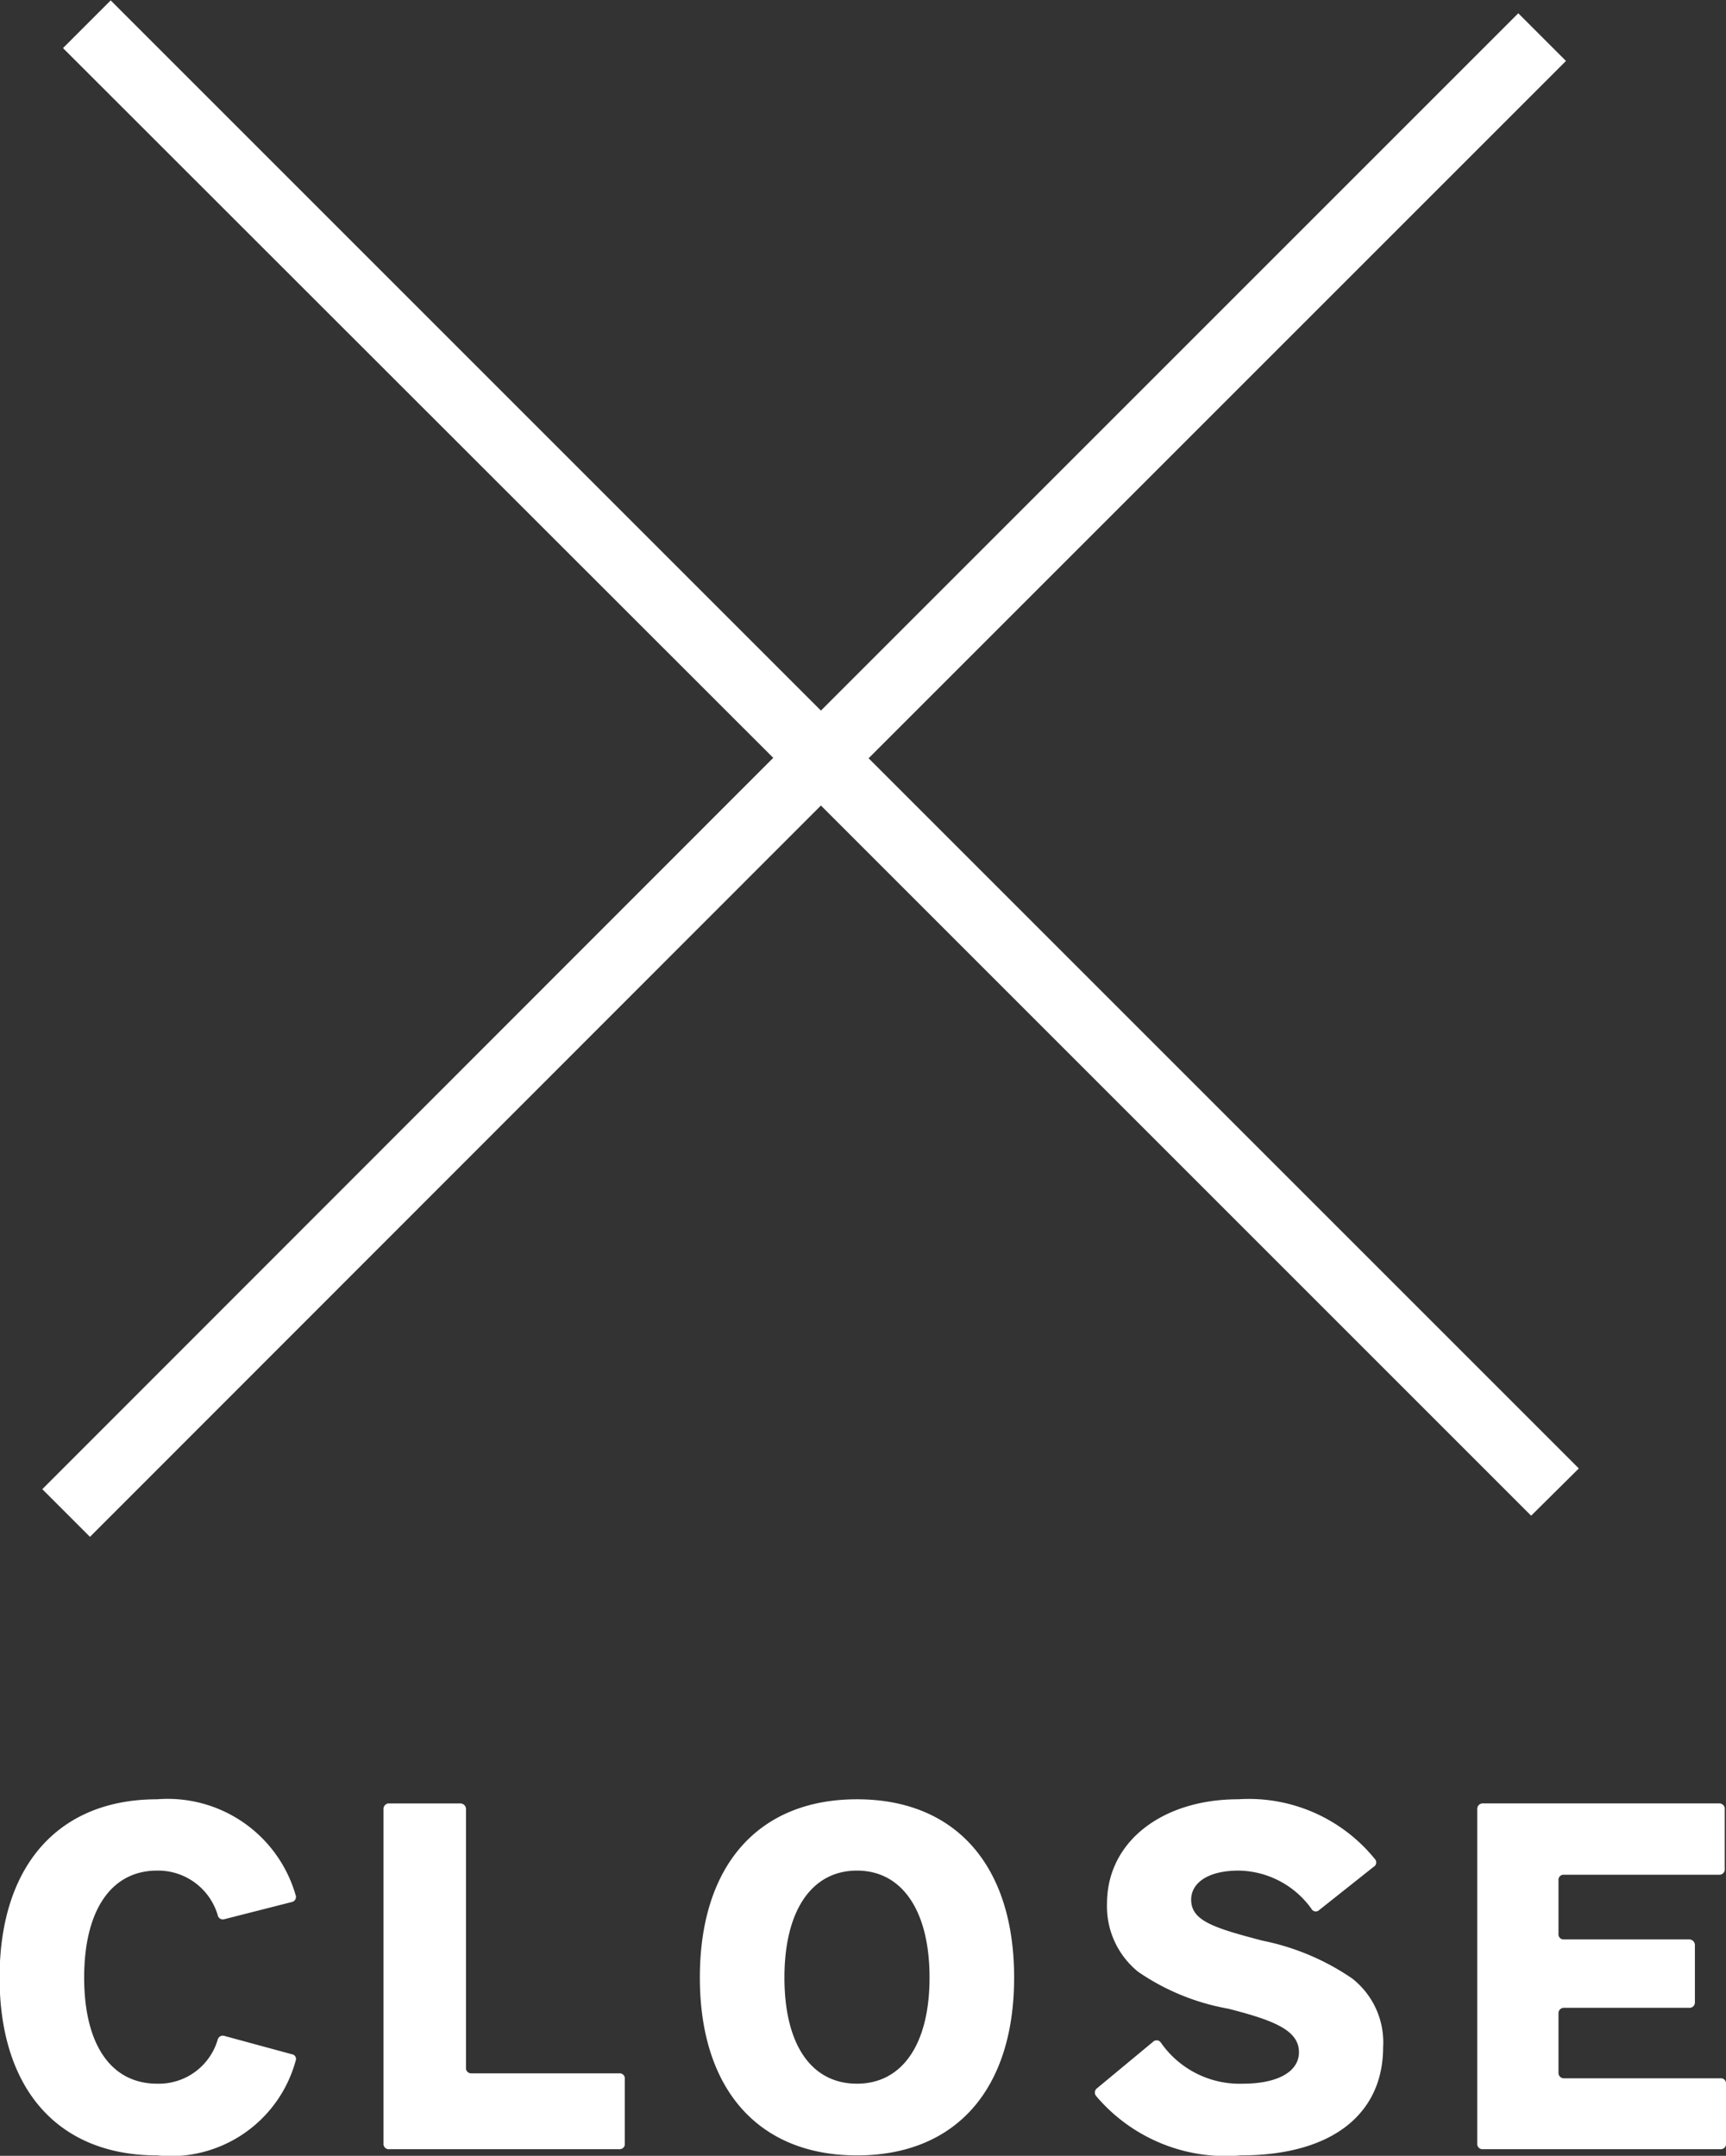 <svg xmlns="http://www.w3.org/2000/svg" width="41.63" height="52" viewBox="0 0 41.63 52">
  <rect x="0" y="0" width="41.63" height="52" fill="#333333" stroke="none"/>
  <defs>
    <style>
      .cls-1 {
        fill: #fff;
        fill-rule: evenodd;
      }
    </style>
  </defs>
  <path id="長方形_8" data-name="長方形 8" class="cls-1" d="M1170.28,1185.88h3.78a0.121,0.121,0,0,1,.13.13v1.44a0.124,0.124,0,0,1-.13.14h-5.73a0.127,0.127,0,0,1-.14-0.14v-8.06a0.131,0.131,0,0,1,.14-0.14h5.7a0.129,0.129,0,0,1,.13.14v1.44a0.129,0.129,0,0,1-.13.14h-3.75a0.121,0.121,0,0,0-.13.13v1.3a0.121,0.121,0,0,0,.13.13h3.02a0.137,0.137,0,0,1,.14.14v1.38a0.129,0.129,0,0,1-.14.13h-3.02a0.129,0.129,0,0,0-.13.14v1.42A0.129,0.129,0,0,0,1170.28,1185.88Zm-0.79-13.57-17.13-17.13-17.63,17.64-1.15-1.15,17.63-17.64-17.13-17.12,1.15-1.15,17.13,17.13,16.82-16.82,1.15,1.15-16.82,16.82,17.13,17.13Zm-29.8,9.15a0.126,0.126,0,0,1-.1.17l-1.61.41a0.127,0.127,0,0,1-.17-0.1,1.5,1.5,0,0,0-1.46-1.07c-1.11,0-1.76.96-1.76,2.58s0.65,2.56,1.76,2.56a1.479,1.479,0,0,0,1.46-1.06,0.128,0.128,0,0,1,.17-0.09l1.62,0.44a0.115,0.115,0,0,1,.09.16,3.122,3.122,0,0,1-3.34,2.28c-2.39,0-3.8-1.6-3.8-4.29s1.41-4.3,3.8-4.3A3.211,3.211,0,0,1,1139.69,1181.46Zm2.26-2.21h1.71a0.137,0.137,0,0,1,.14.14v6.23a0.124,0.124,0,0,0,.13.14h3.57a0.124,0.124,0,0,1,.13.14v1.55a0.124,0.124,0,0,1-.13.14h-5.55a0.127,0.127,0,0,1-.14-0.14v-8.06A0.131,0.131,0,0,1,1141.95,1179.25Zm11.28-.1c2.38,0,3.79,1.6,3.79,4.3s-1.41,4.29-3.79,4.29-3.79-1.6-3.79-4.29S1150.84,1179.15,1153.23,1179.15Zm0,6.86c1.09,0,1.75-.95,1.75-2.56s-0.66-2.58-1.75-2.58-1.75.96-1.75,2.58S1152.13,1186.01,1153.23,1186.01Zm7.14-1.01a0.123,0.123,0,0,1,.19.02,2.313,2.313,0,0,0,1.98.99c0.82,0,1.35-.28,1.35-0.76,0-.53-0.61-0.77-1.71-1.05a5.534,5.534,0,0,1-2.17-.89,2.029,2.029,0,0,1-.75-1.64c0-1.52,1.36-2.52,3.16-2.52a3.913,3.913,0,0,1,3.3,1.44,0.12,0.12,0,0,1-.03.19l-1.31,1.04a0.118,0.118,0,0,1-.19-0.03,2.2,2.2,0,0,0-1.75-.92c-0.78,0-1.15.32-1.15,0.7,0,0.51.54,0.68,1.72,0.99a5.869,5.869,0,0,1,2.16.91,1.953,1.953,0,0,1,.75,1.66c0,1.58-1.19,2.61-3.44,2.61a4.091,4.091,0,0,1-3.48-1.43,0.129,0.129,0,0,1,.02-0.19Z" transform="translate(-1132.56 -1135.75)"/>
</svg>

